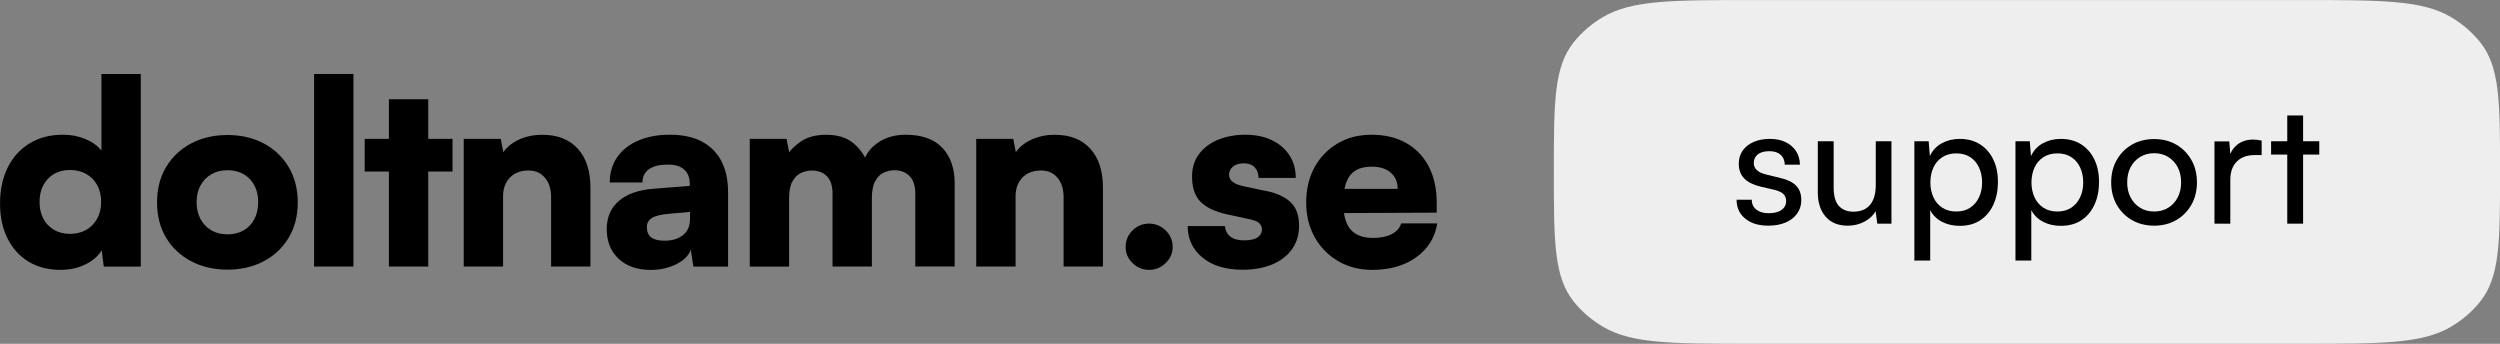 <svg xmlns="http://www.w3.org/2000/svg" id="Layer_2" viewBox="0 0 593.46 81.61"><rect x="0" y="0" width="593.46" height="81.61" fill="#808080" stroke="none"/><defs><style>      .cls-1 {        fill: #eee;      }    </style></defs><g id="Layer_1-2" data-name="Layer_1"><g><path d="M24.07,35.74c-.89-1.13-2.15-2.04-3.79-2.73-1.64-.69-3.41-1.03-5.3-1.03-3.07,0-5.73.69-7.97,2.06-2.24,1.37-3.97,3.28-5.18,5.73-1.21,2.45-1.82,5.28-1.82,8.52s.6,5.97,1.79,8.34c1.19,2.36,2.86,4.19,5,5.49,2.14,1.29,4.67,1.94,7.58,1.94,2.18,0,4.15-.44,5.91-1.3,1.76-.87,3.04-1.99,3.85-3.36l.49,3.88h8.79V17.56h-9.34v18.19ZM23.07,51.9c-.63,1.15-1.5,2.04-2.61,2.67-1.11.63-2.39.94-3.85.94s-2.73-.32-3.82-.97c-1.09-.65-1.93-1.54-2.52-2.67-.59-1.13-.88-2.44-.88-3.94s.29-2.81.88-3.94c.59-1.13,1.42-2.02,2.52-2.67,1.09-.65,2.36-.97,3.82-.97s2.74.31,3.85.94c1.11.63,1.98,1.51,2.61,2.64.63,1.13.94,2.47.94,4s-.31,2.82-.94,3.97Z"></path><path d="M62.62,34.05c-2.51-1.33-5.38-2-8.61-2s-6.11.67-8.64,2c-2.53,1.33-4.51,3.2-5.94,5.61-1.44,2.4-2.15,5.2-2.15,8.4s.72,5.98,2.15,8.37c1.43,2.39,3.41,4.24,5.94,5.58,2.53,1.33,5.4,2,8.64,2s6.1-.67,8.61-2c2.51-1.33,4.48-3.19,5.91-5.58,1.43-2.38,2.15-5.17,2.15-8.37s-.72-5.99-2.15-8.4c-1.44-2.4-3.41-4.27-5.91-5.61ZM60.38,52.02c-.61,1.15-1.45,2.04-2.55,2.67-1.09.63-2.36.94-3.82.94s-2.73-.31-3.82-.94c-1.09-.63-1.95-1.52-2.58-2.67-.63-1.15-.94-2.5-.94-4.03s.31-2.87.94-4c.63-1.13,1.49-2.01,2.58-2.64,1.09-.63,2.36-.94,3.82-.94s2.73.31,3.82.94c1.09.63,1.94,1.51,2.55,2.64.61,1.13.91,2.47.91,4s-.3,2.88-.91,4.03Z"></path><rect x="74.56" y="17.56" width="9.34" height="45.71"></rect><polygon points="101.66 23.56 92.32 23.56 92.32 32.96 86.57 32.96 86.57 40.72 92.32 40.72 92.32 63.27 101.66 63.27 101.66 40.72 107.42 40.72 107.42 32.96 101.66 32.96 101.66 23.56"></polygon><path d="M128.76,31.99c-1.98,0-3.79.36-5.43,1.09-1.64.73-2.92,1.74-3.85,3.03l-.61-3.15h-8.79v30.31h9.34v-16.61c0-1.9.55-3.4,1.64-4.52,1.09-1.11,2.57-1.67,4.43-1.67,1.62,0,2.91.58,3.88,1.73.97,1.15,1.45,2.68,1.45,4.58v16.49h9.34v-18.73c0-3.96-1-7.04-3-9.24-2-2.2-4.8-3.3-8.4-3.3Z"></path><path d="M166.55,33.56c-2.04-1.05-4.54-1.58-7.49-1.58s-5.39.47-7.55,1.39c-2.16.93-3.83,2.24-5,3.94-1.17,1.7-1.76,3.7-1.76,6h7.76c0-1.37.51-2.42,1.55-3.15,1.03-.73,2.54-1.09,4.52-1.09,1.13,0,2.07.17,2.82.52.75.34,1.32.85,1.73,1.52.4.67.61,1.51.61,2.52v.49l-8.49.67c-3.64.28-6.42,1.25-8.34,2.91-1.92,1.66-2.88,3.88-2.88,6.67,0,2.95.94,5.3,2.82,7.06,1.88,1.76,4.41,2.64,7.61,2.64,2.26,0,4.29-.46,6.09-1.36,1.8-.91,2.94-2.05,3.43-3.42l.61,4h8.24v-17.7c0-2.91-.54-5.37-1.61-7.4-1.07-2.02-2.63-3.56-4.67-4.61ZM163.8,51.93c0,1.74-.57,3.04-1.7,3.91-1.13.87-2.59,1.3-4.36,1.3-1.41,0-2.47-.26-3.15-.79-.69-.52-1.03-1.33-1.03-2.42,0-.97.41-1.71,1.24-2.21.83-.51,2.25-.84,4.27-1l4.73-.42v1.64Z"></path><path d="M214.9,31.99c-2.59,0-4.81.67-6.67,2-1.3.93-2.25,2.06-2.88,3.39-.71-1.32-1.63-2.46-2.76-3.39-1.62-1.33-3.76-2-6.43-2-2.51,0-4.55.55-6.12,1.64-1.17.81-2.07,1.65-2.7,2.53l-.63-3.19h-8.73v30.31h9.34v-16.25c0-1.7.26-3.02.79-3.97.52-.95,1.2-1.62,2.03-2,.83-.38,1.69-.58,2.58-.58,1.49,0,2.69.45,3.58,1.36.89.91,1.33,2.31,1.33,4.21v17.22h9.34v-16.25c0-1.74.26-3.08.79-4.03.52-.95,1.19-1.62,2-2,.81-.38,1.66-.58,2.55-.58,1.49,0,2.7.47,3.61,1.39.91.93,1.36,2.34,1.36,4.24v17.22h9.34v-19.82c0-3.48-.97-6.25-2.91-8.34-1.94-2.08-4.87-3.12-8.79-3.12Z"></path><path d="M250.42,31.99c-1.98,0-3.79.36-5.43,1.09-1.64.73-2.92,1.74-3.85,3.03l-.61-3.15h-8.79v30.31h9.34v-16.61c0-1.9.55-3.4,1.64-4.52,1.09-1.11,2.57-1.67,4.43-1.67,1.62,0,2.91.58,3.88,1.73.97,1.15,1.45,2.68,1.45,4.58v16.49h9.34v-18.73c0-3.96-1-7.04-3-9.24-2-2.2-4.8-3.3-8.4-3.3Z"></path><path d="M272.79,53.08c-1.54,0-2.85.54-3.94,1.61-1.09,1.07-1.64,2.37-1.64,3.91s.55,2.78,1.64,3.85c1.09,1.07,2.4,1.61,3.94,1.61s2.8-.54,3.91-1.61c1.11-1.07,1.67-2.35,1.67-3.85s-.56-2.84-1.67-3.91c-1.11-1.07-2.42-1.61-3.91-1.61Z"></path><path d="M300.67,45.38l-5.64-1.21c-2.18-.49-3.27-1.37-3.27-2.67,0-.81.31-1.46.94-1.97.63-.5,1.46-.76,2.52-.76,1.13,0,2,.31,2.61.94.61.63.91,1.47.91,2.52h8.85c0-2.06-.51-3.86-1.52-5.4-1.01-1.54-2.41-2.73-4.21-3.58-1.8-.85-3.87-1.27-6.21-1.27s-4.59.39-6.49,1.18c-1.9.79-3.41,1.92-4.52,3.39-1.11,1.48-1.67,3.26-1.67,5.36,0,2.67.69,4.68,2.06,6.03,1.37,1.35,3.46,2.33,6.24,2.94l5.58,1.21c1.13.24,1.87.59,2.21,1.03.34.44.51.89.51,1.33,0,.77-.34,1.39-1.03,1.88-.69.49-1.76.73-3.21.73s-2.51-.3-3.27-.91c-.77-.61-1.19-1.43-1.27-2.49h-8.85c0,3.07,1.17,5.57,3.52,7.49,2.34,1.92,5.52,2.88,9.52,2.88,2.63,0,4.95-.41,6.97-1.24,2.02-.83,3.6-2.03,4.73-3.61,1.13-1.58,1.7-3.43,1.7-5.58,0-2.43-.66-4.27-1.97-5.55-1.31-1.27-3.22-2.17-5.73-2.7Z"></path><path d="M332.62,53.02c-.32,1.09-1.07,1.94-2.24,2.55-1.17.61-2.65.91-4.43.91-2.42,0-4.21-.68-5.36-2.03-.8-.93-1.31-2.23-1.56-3.87l22.02-.1v-2.36c0-3.31-.63-6.17-1.88-8.58-1.25-2.4-3.03-4.26-5.34-5.58-2.3-1.31-5.05-1.97-8.24-1.97s-5.72.69-8.06,2.06c-2.34,1.37-4.17,3.26-5.49,5.67-1.31,2.4-1.97,5.18-1.97,8.34s.68,5.87,2.03,8.27c1.35,2.4,3.21,4.29,5.58,5.67s5.06,2.06,8.09,2.06c4.16,0,7.64-1,10.43-3,2.79-2,4.45-4.68,4.97-8.03h-8.55ZM321.8,40.47c.99-.61,2.27-.91,3.85-.91,1.9,0,3.39.48,4.49,1.42,1.09.95,1.64,2.23,1.64,3.85h-12.61c.11-.56.25-1.08.42-1.55.49-1.27,1.22-2.21,2.21-2.82Z"></path></g><path class="cls-1" d="M368.86,40.81c0-16.56,0-24.88,4.73-30.8,1.85-2.32,4.17-4.32,6.86-5.92,6.86-4.08,16.4-4.08,35.67-4.08h130.09c19.18,0,28.82,0,35.67,4.08,2.69,1.6,5,3.6,6.86,5.92,4.73,5.92,4.73,14.24,4.73,30.8h0c0,16.56,0,24.88-4.73,30.8-1.85,2.32-4.17,4.32-6.86,5.92-6.86,4.08-16.49,4.08-35.67,4.08h-130.09c-19.18,0-28.82,0-35.67-4.08-2.69-1.6-5-3.6-6.86-5.92-4.73-5.92-4.73-14.24-4.73-30.8h0Z"></path><g><path d="M422.64,42.25l-3.44-.84c-1.92-.48-2.88-1.37-2.88-2.68,0-.88.32-1.57.96-2.08.64-.51,1.55-.76,2.72-.76s2.04.28,2.68.84c.64.56.97,1.35,1,2.36h3.6c-.03-1.25-.34-2.33-.94-3.24-.6-.91-1.43-1.61-2.48-2.12-1.05-.51-2.3-.76-3.74-.76s-2.71.24-3.82.72-1.97,1.16-2.6,2.04c-.63.88-.94,1.92-.94,3.12,0,1.44.42,2.6,1.26,3.48.84.88,2.13,1.53,3.86,1.96l3.44.8c1.01.27,1.71.61,2.1,1.04.39.43.58.96.58,1.6,0,.88-.36,1.58-1.08,2.1-.72.52-1.75.78-3.08.78-1.23,0-2.2-.29-2.92-.86-.72-.57-1.08-1.35-1.08-2.34h-3.6c0,1.87.68,3.36,2.04,4.48,1.36,1.12,3.19,1.68,5.48,1.68,1.57,0,2.94-.25,4.1-.74,1.16-.49,2.07-1.2,2.74-2.12.67-.92,1-1.99,1-3.22,0-1.44-.41-2.58-1.24-3.42-.83-.84-2.07-1.45-3.72-1.82Z"></path><path d="M445.28,43.85c0,2.11-.45,3.7-1.36,4.78-.91,1.08-2.23,1.62-3.96,1.62-1.44,0-2.58-.45-3.42-1.34-.84-.89-1.26-2.38-1.26-4.46v-10.92h-3.76v12.16c0,2.4.62,4.31,1.86,5.74,1.24,1.43,2.99,2.14,5.26,2.14,1.44,0,2.76-.32,3.96-.96,1.2-.64,2.08-1.47,2.64-2.48l.4,2.96h3.36v-19.56h-3.72v10.32Z"></path><path d="M470.04,34.27c-1.36-.87-2.97-1.3-4.84-1.3-1.55,0-2.95.34-4.22,1.02-1.27.68-2.22,1.7-2.86,3.06l-.28-3.52h-3.4v28.32h3.76v-11.96c.64,1.2,1.57,2.12,2.8,2.76,1.23.64,2.63.96,4.2.96,1.95,0,3.59-.45,4.94-1.36s2.37-2.15,3.08-3.72c.71-1.57,1.06-3.36,1.06-5.36s-.37-3.77-1.1-5.3c-.73-1.53-1.78-2.73-3.14-3.6ZM469.78,46.85c-.49,1.04-1.19,1.86-2.1,2.46-.91.6-2,.9-3.28.9s-2.38-.29-3.3-.88-1.63-1.41-2.12-2.46c-.49-1.05-.74-2.23-.74-3.54s.25-2.56.74-3.6,1.2-1.85,2.12-2.44c.92-.59,2.02-.88,3.3-.88s2.37.29,3.28.88c.91.59,1.61,1.4,2.1,2.44s.74,2.24.74,3.6-.25,2.48-.74,3.52Z"></path><path d="M494.04,34.27c-1.36-.87-2.97-1.3-4.84-1.3-1.55,0-2.95.34-4.22,1.02-1.27.68-2.22,1.7-2.86,3.06l-.28-3.52h-3.4v28.32h3.76v-11.96c.64,1.2,1.57,2.12,2.8,2.76,1.23.64,2.63.96,4.2.96,1.95,0,3.59-.45,4.94-1.36s2.37-2.15,3.08-3.72c.71-1.57,1.06-3.36,1.06-5.36s-.37-3.77-1.1-5.3c-.73-1.53-1.78-2.73-3.14-3.6ZM493.78,46.85c-.49,1.04-1.19,1.86-2.1,2.46-.91.6-2,.9-3.28.9s-2.38-.29-3.3-.88-1.63-1.41-2.12-2.46c-.49-1.05-.74-2.23-.74-3.54s.25-2.56.74-3.6,1.2-1.85,2.12-2.44c.92-.59,2.02-.88,3.3-.88s2.37.29,3.28.88c.91.59,1.61,1.4,2.1,2.44s.74,2.24.74,3.6-.25,2.48-.74,3.52Z"></path><path d="M516.6,34.33c-1.52-.88-3.27-1.32-5.24-1.32s-3.73.44-5.26,1.32c-1.53.88-2.74,2.09-3.62,3.64-.88,1.55-1.32,3.32-1.32,5.32s.44,3.77,1.32,5.32c.88,1.55,2.09,2.76,3.62,3.64,1.53.88,3.29,1.32,5.26,1.32s3.72-.44,5.24-1.32c1.52-.88,2.72-2.09,3.6-3.64.88-1.55,1.32-3.32,1.32-5.32s-.44-3.77-1.32-5.32c-.88-1.55-2.08-2.76-3.6-3.64ZM516.94,46.89c-.55,1.04-1.3,1.85-2.26,2.44s-2.07.88-3.32.88-2.36-.29-3.32-.88-1.71-1.4-2.26-2.44-.82-2.24-.82-3.6.27-2.59.82-3.62c.55-1.03,1.3-1.83,2.26-2.42.96-.59,2.07-.88,3.32-.88s2.36.29,3.32.88c.96.59,1.71,1.39,2.26,2.42.55,1.03.82,2.23.82,3.62s-.27,2.56-.82,3.6Z"></path><path d="M534.88,33.13c-1.52,0-2.79.41-3.8,1.22-.75.6-1.3,1.34-1.64,2.2l-.24-2.98h-3.52v19.52h3.76v-10.36c0-1.89.51-3.35,1.54-4.38,1.03-1.03,2.43-1.54,4.22-1.54h1.68v-3.44c-.37-.08-.71-.14-1.02-.18-.31-.04-.63-.06-.98-.06Z"></path><polygon points="550.56 33.53 546.72 33.53 546.72 27.41 542.96 27.41 542.96 33.53 539.12 33.53 539.12 36.69 542.96 36.69 542.96 53.09 546.72 53.09 546.72 36.69 550.56 36.69 550.56 33.53"></polygon></g></g></svg>